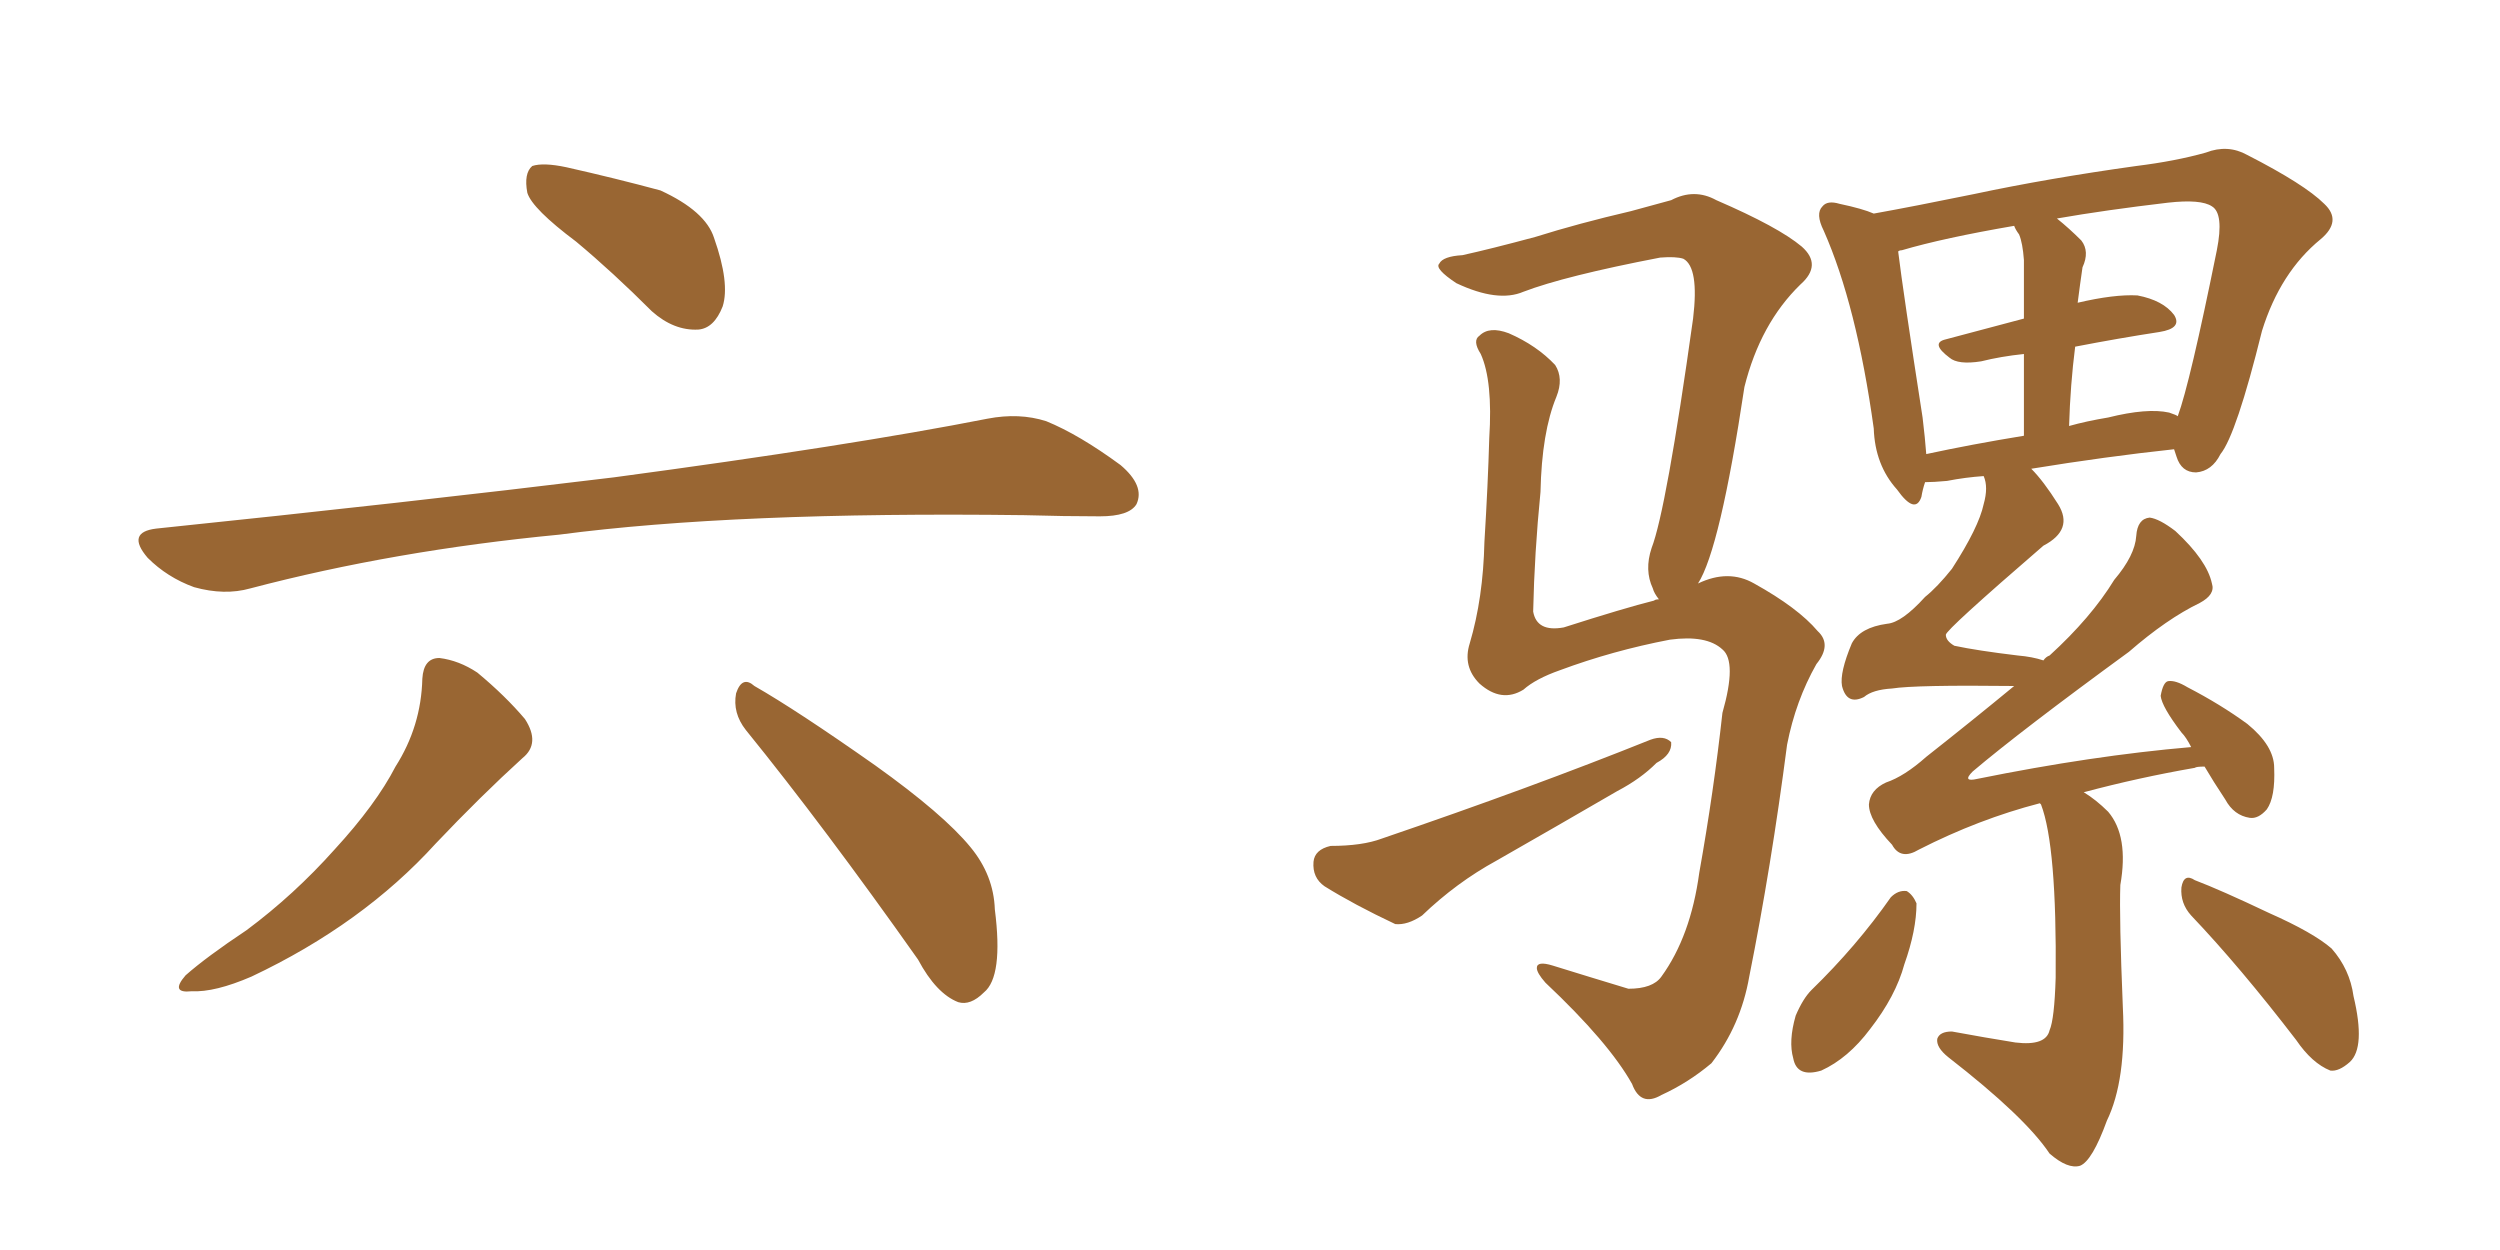 <svg xmlns="http://www.w3.org/2000/svg" xmlns:xlink="http://www.w3.org/1999/xlink" width="300" height="150"><path fill="#996633" padding="10" d="M69.14 29.00L69.14 29.00Q63.87 25.05 63.28 23.14L63.28 23.14Q62.84 20.80 63.87 19.92L63.87 19.92Q65.19 19.48 67.97 20.07L67.97 20.07Q73.83 21.39 79.25 22.85L79.25 22.85Q84.67 25.34 85.69 28.56L85.69 28.56Q87.60 33.98 86.72 36.77L86.72 36.77Q85.69 39.40 83.79 39.55L83.79 39.55Q80.86 39.70 78.22 37.35L78.22 37.35Q73.54 32.67 69.14 29.00ZM18.75 63.43L18.75 63.43Q48.49 60.35 73.68 57.28L73.68 57.28Q102.10 53.47 118.51 50.24L118.51 50.24Q122.31 49.51 125.54 50.54L125.54 50.54Q129.49 52.15 134.47 55.81L134.47 55.81Q137.40 58.30 136.38 60.50L136.38 60.50Q135.50 61.96 131.98 61.96L131.98 61.96Q127.73 61.96 122.90 61.82L122.90 61.82Q88.18 61.38 67.09 64.16L67.09 64.16Q47.31 66.06 30.03 70.61L30.03 70.61Q26.95 71.48 23.29 70.46L23.29 70.46Q20.07 69.29 17.72 66.94L17.72 66.94Q15.09 63.87 18.75 63.43ZM50.68 81.45L50.68 81.45Q50.83 78.96 52.73 78.96L52.73 78.96Q55.08 79.25 57.28 80.71L57.28 80.71Q60.64 83.50 62.99 86.28L62.99 86.28Q64.89 89.21 62.70 90.97L62.70 90.97Q57.71 95.51 52.29 101.22L52.29 101.22Q43.51 110.89 30.18 117.19L30.18 117.19Q25.78 119.09 23.00 118.95L23.00 118.95Q20.36 119.24 22.27 117.04L22.27 117.04Q24.76 114.84 29.59 111.62L29.59 111.62Q35.30 107.37 40.14 101.95L40.14 101.95Q45.12 96.53 47.46 91.99L47.46 91.99Q50.54 87.16 50.68 81.45ZM89.50 87.60L89.50 87.60L89.50 87.60Q87.89 85.55 88.33 83.20L88.33 83.20Q89.06 81.01 90.53 82.32L90.53 82.32Q95.65 85.25 105.03 91.85L105.03 91.85Q113.23 97.71 116.46 101.66L116.46 101.66Q119.24 105.03 119.38 109.13L119.38 109.13Q120.41 117.19 118.07 119.09L118.07 119.09Q116.46 120.70 114.99 120.26L114.99 120.26Q112.35 119.24 110.16 115.14L110.16 115.14Q98.88 99.17 89.50 87.60ZM244.78 96.39L244.78 96.39Q237.45 98.29 230.27 101.95L230.27 101.95Q228.08 103.27 227.05 101.37L227.05 101.37Q224.27 98.44 224.27 96.53L224.27 96.53Q224.41 94.78 226.32 93.90L226.32 93.90Q228.52 93.16 231.15 90.82L231.15 90.82Q236.72 86.43 241.70 82.32L241.70 82.32Q229.83 82.18 227.05 82.62L227.05 82.62Q224.71 82.76 223.68 83.64L223.68 83.64Q221.63 84.67 221.04 82.32L221.04 82.32Q220.75 80.71 222.22 77.20L222.22 77.20Q223.24 75.29 226.46 74.85L226.46 74.85Q228.22 74.71 231.01 71.63L231.01 71.63Q232.47 70.46 234.23 68.26L234.23 68.26Q237.45 63.28 238.04 60.50L238.04 60.50Q238.62 58.45 238.04 57.13L238.04 57.13Q235.84 57.28 233.64 57.71L233.64 57.71Q232.03 57.86 231.01 57.86L231.01 57.86Q230.71 58.74 230.57 59.62L230.57 59.62Q229.83 61.82 227.64 58.74L227.64 58.74Q225 55.81 224.85 51.42L224.85 51.42Q222.80 36.62 218.85 27.69L218.85 27.69Q217.82 25.63 218.70 24.76L218.70 24.76Q219.29 24.02 220.75 24.46L220.75 24.46Q223.54 25.05 224.85 25.63L224.85 25.63Q229.69 24.76 236.87 23.29L236.87 23.29Q245.80 21.39 256.35 19.92L256.35 19.92Q261.04 19.34 264.70 18.31L264.70 18.31Q267.33 17.29 269.68 18.60L269.68 18.60Q276.56 22.12 278.91 24.46L278.91 24.46Q281.10 26.51 278.47 28.71L278.47 28.71Q273.63 32.67 271.44 39.70L271.44 39.70Q268.36 52.15 266.46 54.49L266.46 54.49Q265.43 56.54 263.53 56.69L263.53 56.69Q261.77 56.69 261.18 54.79L261.18 54.79Q261.04 54.35 260.89 53.91L260.89 53.91Q252.69 54.79 243.75 56.25L243.75 56.25Q245.21 57.71 246.97 60.50L246.97 60.50Q248.88 63.57 245.21 65.48L245.21 65.48Q233.50 75.59 233.50 76.17L233.50 76.17Q233.50 76.90 234.52 77.49L234.52 77.49Q237.30 78.08 242.14 78.66L242.14 78.66Q243.90 78.81 245.21 79.25L245.21 79.25Q245.51 78.81 245.95 78.66L245.95 78.66Q250.93 74.12 253.71 69.58L253.71 69.58Q256.20 66.65 256.35 64.31L256.35 64.31Q256.49 62.26 257.96 62.11L257.96 62.11Q259.13 62.26 261.04 63.72L261.04 63.72Q264.84 67.24 265.43 70.02L265.43 70.02Q265.87 71.34 263.96 72.36L263.96 72.36Q260.01 74.27 255.47 78.22L255.47 78.22Q242.43 87.74 236.72 92.58L236.72 92.58Q235.40 93.90 237.30 93.46L237.30 93.46Q251.07 90.67 262.94 89.65L262.94 89.65Q262.35 88.48 261.77 87.89L261.77 87.89Q259.42 84.81 259.28 83.50L259.28 83.50Q259.57 81.88 260.16 81.74L260.16 81.74Q261.04 81.59 262.50 82.47L262.50 82.47Q266.46 84.52 269.68 86.87L269.68 86.87Q272.90 89.50 272.90 92.14L272.90 92.14Q273.05 95.65 272.02 97.12L272.02 97.12Q271.00 98.29 269.97 98.14L269.97 98.14Q268.07 97.85 267.04 95.95L267.04 95.95Q265.58 93.75 264.55 91.99L264.55 91.99Q263.53 91.99 263.38 92.14L263.38 92.14Q256.64 93.31 250.05 95.07L250.05 95.07Q251.51 95.95 252.98 97.41L252.98 97.41Q255.47 100.34 254.44 106.20L254.44 106.20Q254.30 110.16 254.74 120.85L254.74 120.85Q255.18 129.64 252.83 134.47L252.83 134.47Q251.07 139.31 249.61 139.89L249.61 139.89Q248.14 140.33 245.95 138.43L245.95 138.43Q243.02 134.03 233.79 126.86L233.79 126.86Q232.32 125.68 232.47 124.66L232.47 124.66Q232.76 123.78 234.23 123.78L234.23 123.78Q238.18 124.51 241.85 125.10L241.85 125.10Q245.51 125.54 245.95 123.63L245.95 123.63Q246.53 122.31 246.68 117.33L246.68 117.33Q246.83 101.51 244.92 96.53L244.92 96.53Q244.78 96.39 244.78 96.39ZM260.30 49.51L260.30 49.51Q261.18 49.80 261.33 49.95L261.33 49.95Q262.79 46.00 266.02 30.03L266.02 30.03Q266.89 25.63 265.43 24.76L265.43 24.76Q264.11 23.88 260.16 24.32L260.16 24.32Q252.69 25.20 246.83 26.22L246.83 26.22Q248.29 27.39 249.76 28.86L249.76 28.86Q250.78 30.18 249.90 32.08L249.90 32.08Q249.76 33.11 249.61 34.13L249.61 34.13Q249.46 35.30 249.32 36.33L249.32 36.33Q253.71 35.30 256.49 35.45L256.49 35.45Q259.57 36.04 260.89 37.79L260.89 37.79Q261.91 39.40 259.13 39.84L259.13 39.84Q254.30 40.58 249.02 41.60L249.02 41.60Q248.44 46.14 248.29 51.12L248.29 51.12Q250.34 50.54 252.98 50.10L252.98 50.10Q257.67 48.93 260.30 49.51ZM231.15 54.49L231.15 54.49Q236.57 53.32 242.87 52.29L242.87 52.29Q242.87 46.58 242.87 42.48L242.87 42.48Q240.09 42.77 237.74 43.36L237.74 43.36Q234.96 43.80 233.94 42.92L233.94 42.92Q231.59 41.16 233.50 40.72L233.50 40.72Q237.89 39.55 242.87 38.23L242.87 38.23Q242.87 32.23 242.87 31.20L242.87 31.20Q242.72 29.15 242.29 28.13L242.29 28.13Q241.85 27.54 241.70 27.10L241.70 27.10Q233.20 28.56 228.22 30.03L228.22 30.03Q227.93 30.03 227.78 30.18L227.78 30.18Q228.37 35.01 230.71 50.10L230.71 50.10Q231.01 52.59 231.15 54.49ZM226.90 107.67L226.90 107.67Q227.78 106.79 228.81 106.93L228.81 106.93Q229.54 107.37 229.98 108.40L229.98 108.40Q229.98 111.62 228.52 115.72L228.52 115.72Q227.49 119.53 224.41 123.49L224.41 123.49Q221.78 127.00 218.55 128.47L218.55 128.47Q215.63 129.35 215.19 127.00L215.19 127.00Q214.60 124.95 215.48 121.88L215.48 121.88Q216.36 119.82 217.38 118.80L217.38 118.80Q222.80 113.53 226.90 107.67ZM262.94 109.86L262.94 109.86Q261.62 108.40 261.77 106.49L261.77 106.49Q262.06 104.74 263.38 105.62L263.38 105.62Q266.46 106.79 272.31 109.57L272.31 109.57Q277.59 111.91 279.79 113.82L279.79 113.82Q281.98 116.31 282.42 119.53L282.42 119.53Q283.89 125.68 281.98 127.44L281.98 127.44Q280.66 128.61 279.64 128.47L279.64 128.47Q277.44 127.59 275.54 124.80L275.54 124.80Q268.80 116.02 262.94 109.86ZM203.76 70.02L203.76 70.02Q207.42 68.26 210.50 70.02L210.50 70.02Q215.77 72.95 218.12 75.73L218.12 75.73Q219.87 77.34 217.97 79.69L217.97 79.69Q215.48 84.08 214.45 89.36L214.45 89.36Q212.55 104.00 209.91 117.19L209.91 117.19Q208.89 123.05 205.37 127.59L205.37 127.59Q202.59 129.93 199.37 131.40L199.37 131.40Q196.88 132.86 195.85 130.08L195.85 130.08Q193.07 125.10 185.45 117.92L185.45 117.92Q184.42 116.75 184.42 116.16L184.42 116.16Q184.42 115.28 186.33 115.87L186.33 115.87Q190.58 117.19 195.41 118.65L195.41 118.65Q198.34 118.65 199.37 117.19L199.37 117.19Q202.88 112.35 203.91 104.74L203.91 104.74Q205.66 94.92 206.69 85.55L206.69 85.55Q208.45 79.39 206.69 77.93L206.69 77.93Q204.79 76.17 200.39 76.76L200.39 76.76Q193.51 78.08 187.21 80.42L187.21 80.42Q184.28 81.45 182.81 82.76L182.81 82.76Q180.18 84.38 177.54 82.03L177.54 82.03Q175.49 79.98 176.37 77.20L176.37 77.20Q177.98 71.78 178.13 65.04L178.13 65.04Q178.56 58.01 178.71 52.59L178.71 52.59Q179.15 45.70 177.69 42.48L177.69 42.48Q176.66 40.87 177.54 40.28L177.54 40.28Q178.71 39.11 181.05 39.99L181.05 39.99Q184.42 41.46 186.62 43.80L186.62 43.80Q187.65 45.41 186.77 47.61L186.77 47.61Q185.01 51.86 184.86 59.03L184.86 59.03Q184.13 66.36 183.98 73.39L183.98 73.39Q184.42 75.88 187.65 75.29L187.65 75.29Q194.97 72.95 198.49 72.07L198.49 72.07Q198.63 71.92 199.07 71.92L199.07 71.92Q198.49 71.19 198.34 70.61L198.34 70.61Q197.31 68.41 198.19 65.77L198.19 65.77Q199.95 61.23 203.17 38.23L203.17 38.23Q203.91 32.08 202.00 31.05L202.00 31.05Q201.12 30.76 199.22 30.91L199.22 30.91Q187.79 33.11 182.81 35.01L182.81 35.01Q179.74 36.33 174.76 33.98L174.76 33.98Q172.12 32.23 172.71 31.64L172.71 31.64Q173.14 30.76 175.49 30.62L175.49 30.62Q178.86 29.88 184.28 28.42L184.28 28.42Q189.40 26.81 195.70 25.34L195.70 25.34Q198.34 24.61 200.54 24.02L200.54 24.02Q203.32 22.56 205.96 24.02L205.96 24.02Q213.43 27.25 216.21 29.59L216.21 29.59Q218.70 31.79 216.06 34.13L216.06 34.13Q211.23 38.82 209.33 46.44L209.33 46.44Q206.40 65.92 203.76 70.02ZM159.67 101.51L159.67 101.51L159.67 101.51Q163.48 101.51 165.82 100.63L165.82 100.63Q183.84 94.48 198.05 88.77L198.05 88.77Q199.66 88.18 200.54 89.06L200.54 89.06Q200.68 90.53 198.78 91.55L198.78 91.55Q196.88 93.46 194.09 94.92L194.09 94.92Q186.77 99.17 179.59 103.27L179.59 103.27Q174.76 105.91 170.65 109.86L170.65 109.86Q168.90 111.04 167.43 110.89L167.43 110.89Q162.45 108.54 158.94 106.35L158.94 106.35Q157.47 105.32 157.62 103.42L157.62 103.42Q157.76 101.95 159.67 101.51Z"/></svg>